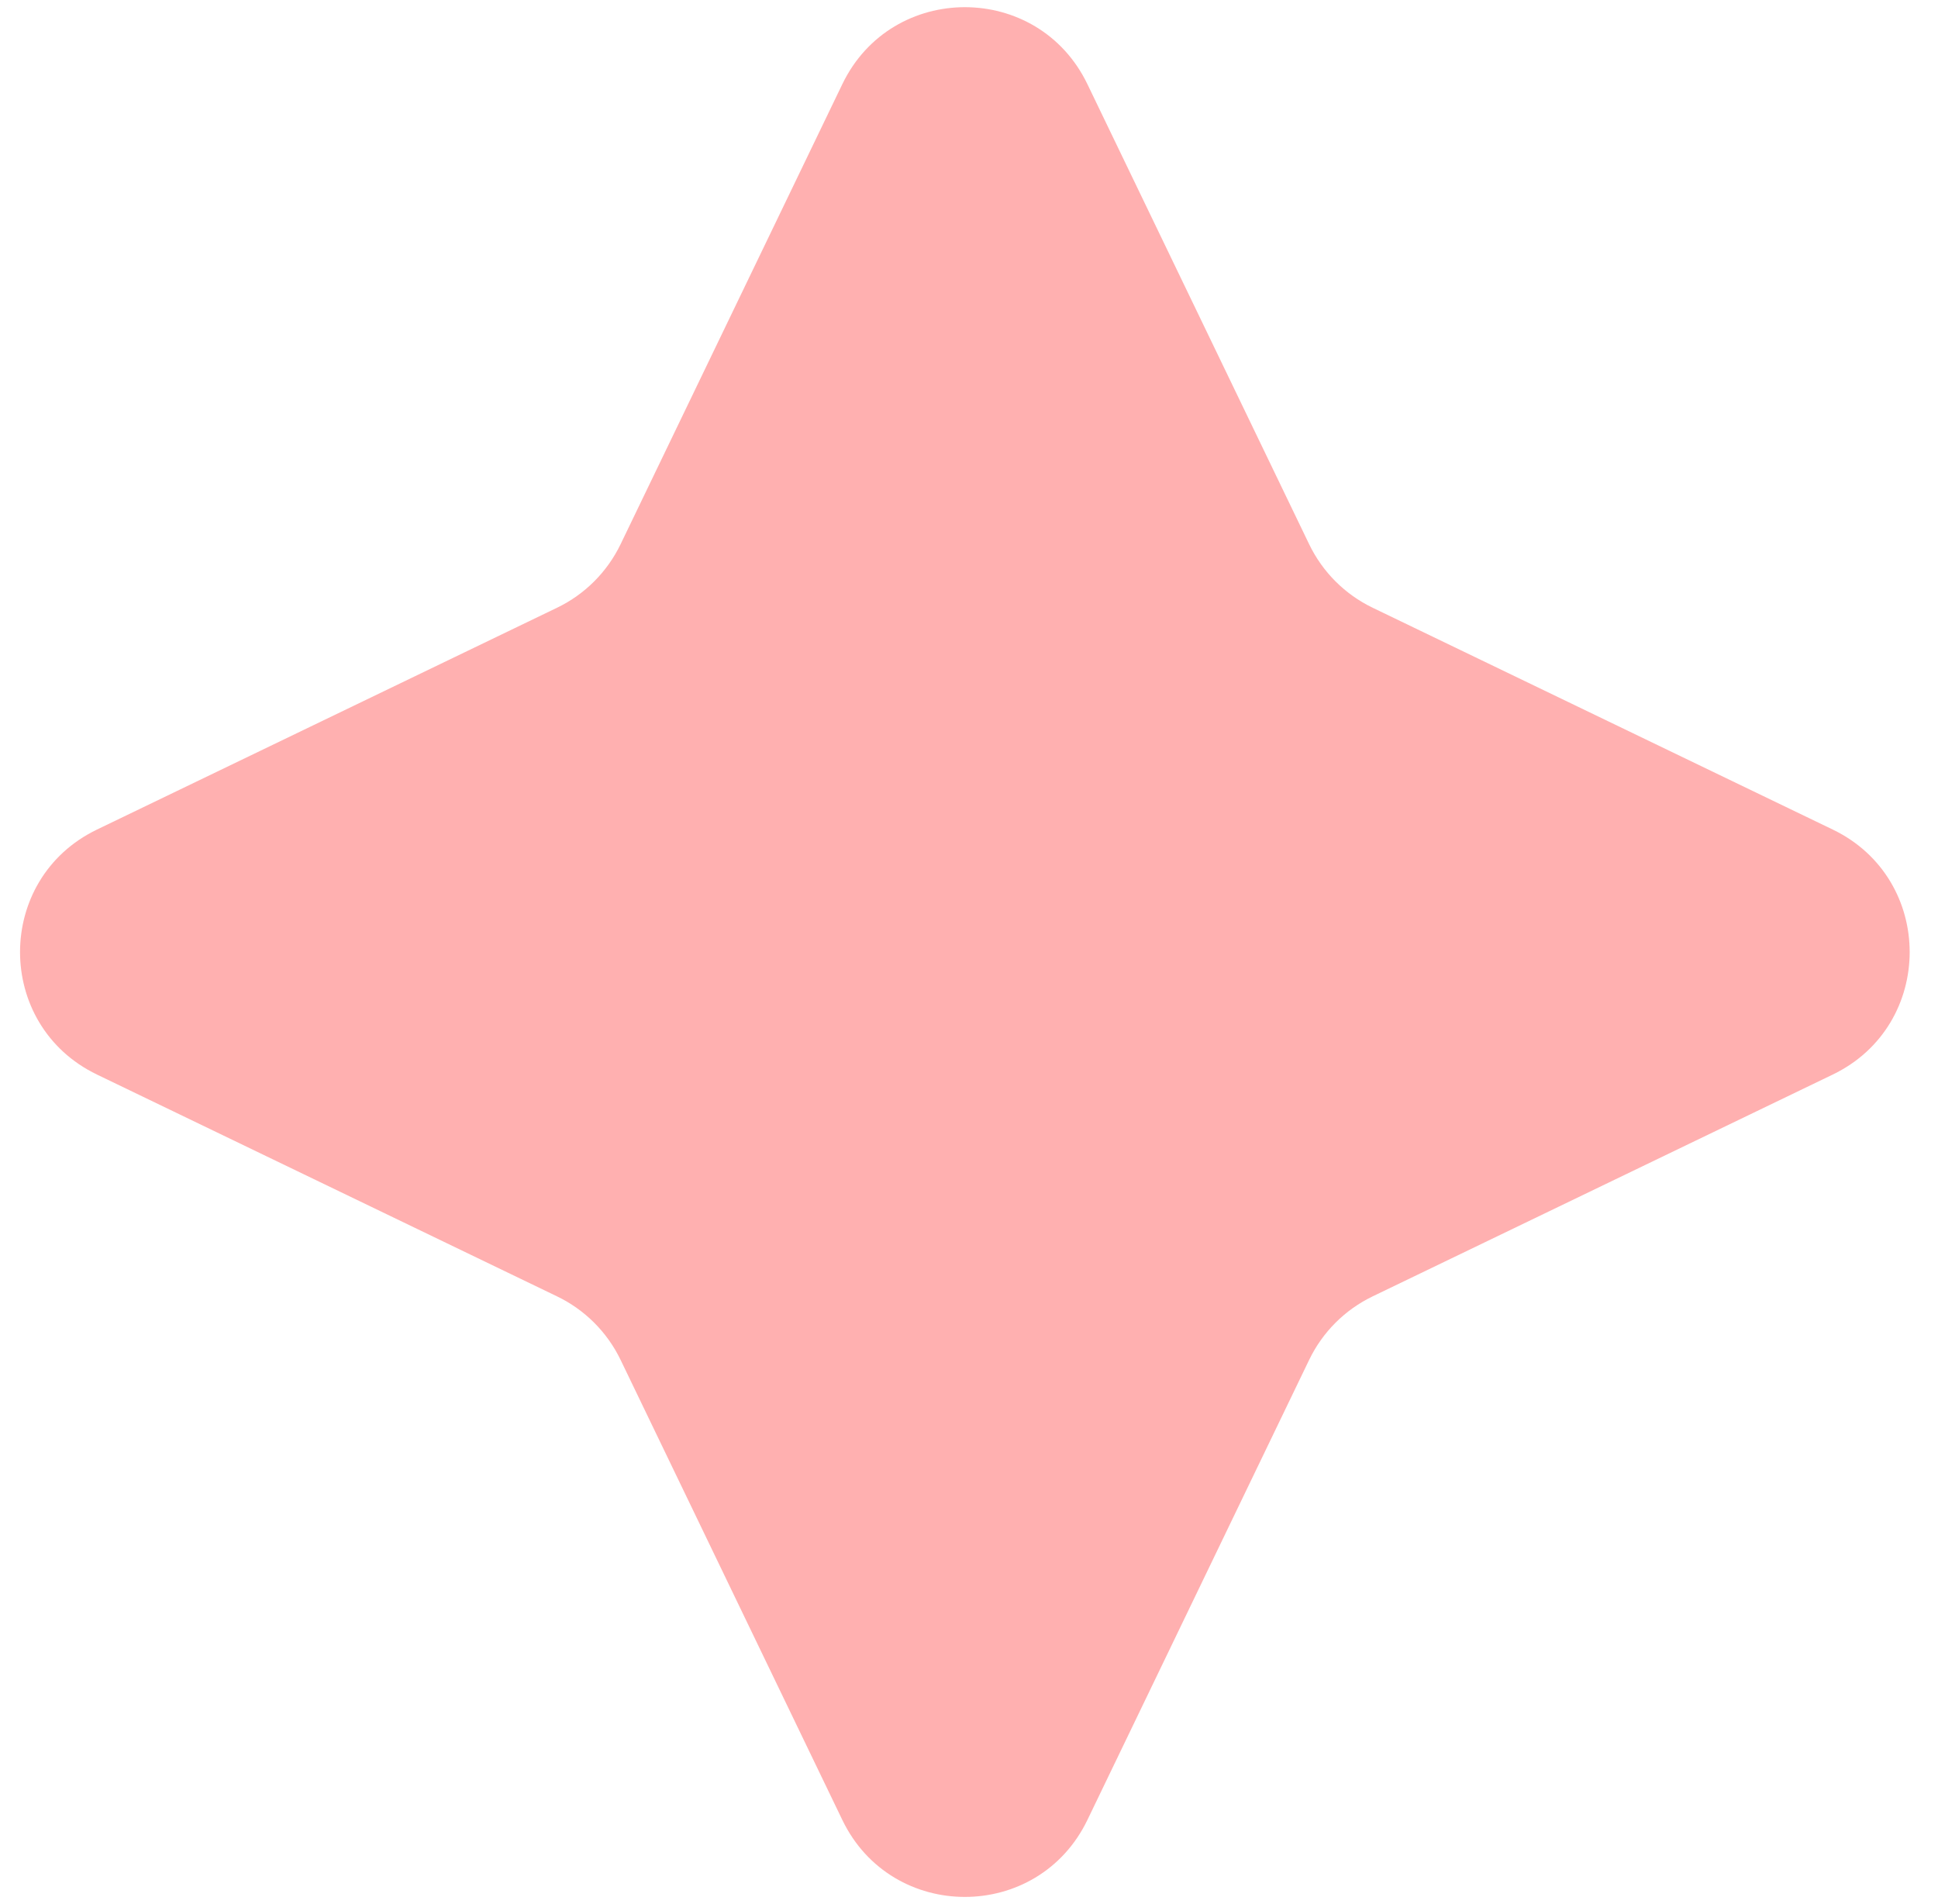 <?xml version="1.0" encoding="UTF-8"?> <svg xmlns="http://www.w3.org/2000/svg" width="57" height="56" viewBox="0 0 57 56" fill="none"><path d="M24.775 2.474C26.23 -0.543 30.527 -0.543 31.982 2.474L38.505 16.007C38.898 16.822 39.556 17.48 40.371 17.873L53.904 24.397C56.921 25.851 56.921 30.149 53.904 31.603L40.371 38.127C39.556 38.52 38.898 39.178 38.505 39.993L31.982 53.526C30.527 56.543 26.23 56.543 24.775 53.526L18.252 39.993C17.858 39.178 17.201 38.52 16.385 38.127L2.853 31.603C-0.165 30.149 -0.165 25.851 2.853 24.397L16.385 17.873C17.201 17.48 17.858 16.822 18.252 16.007L24.775 2.474Z" fill="#FFB0B0"></path></svg> 